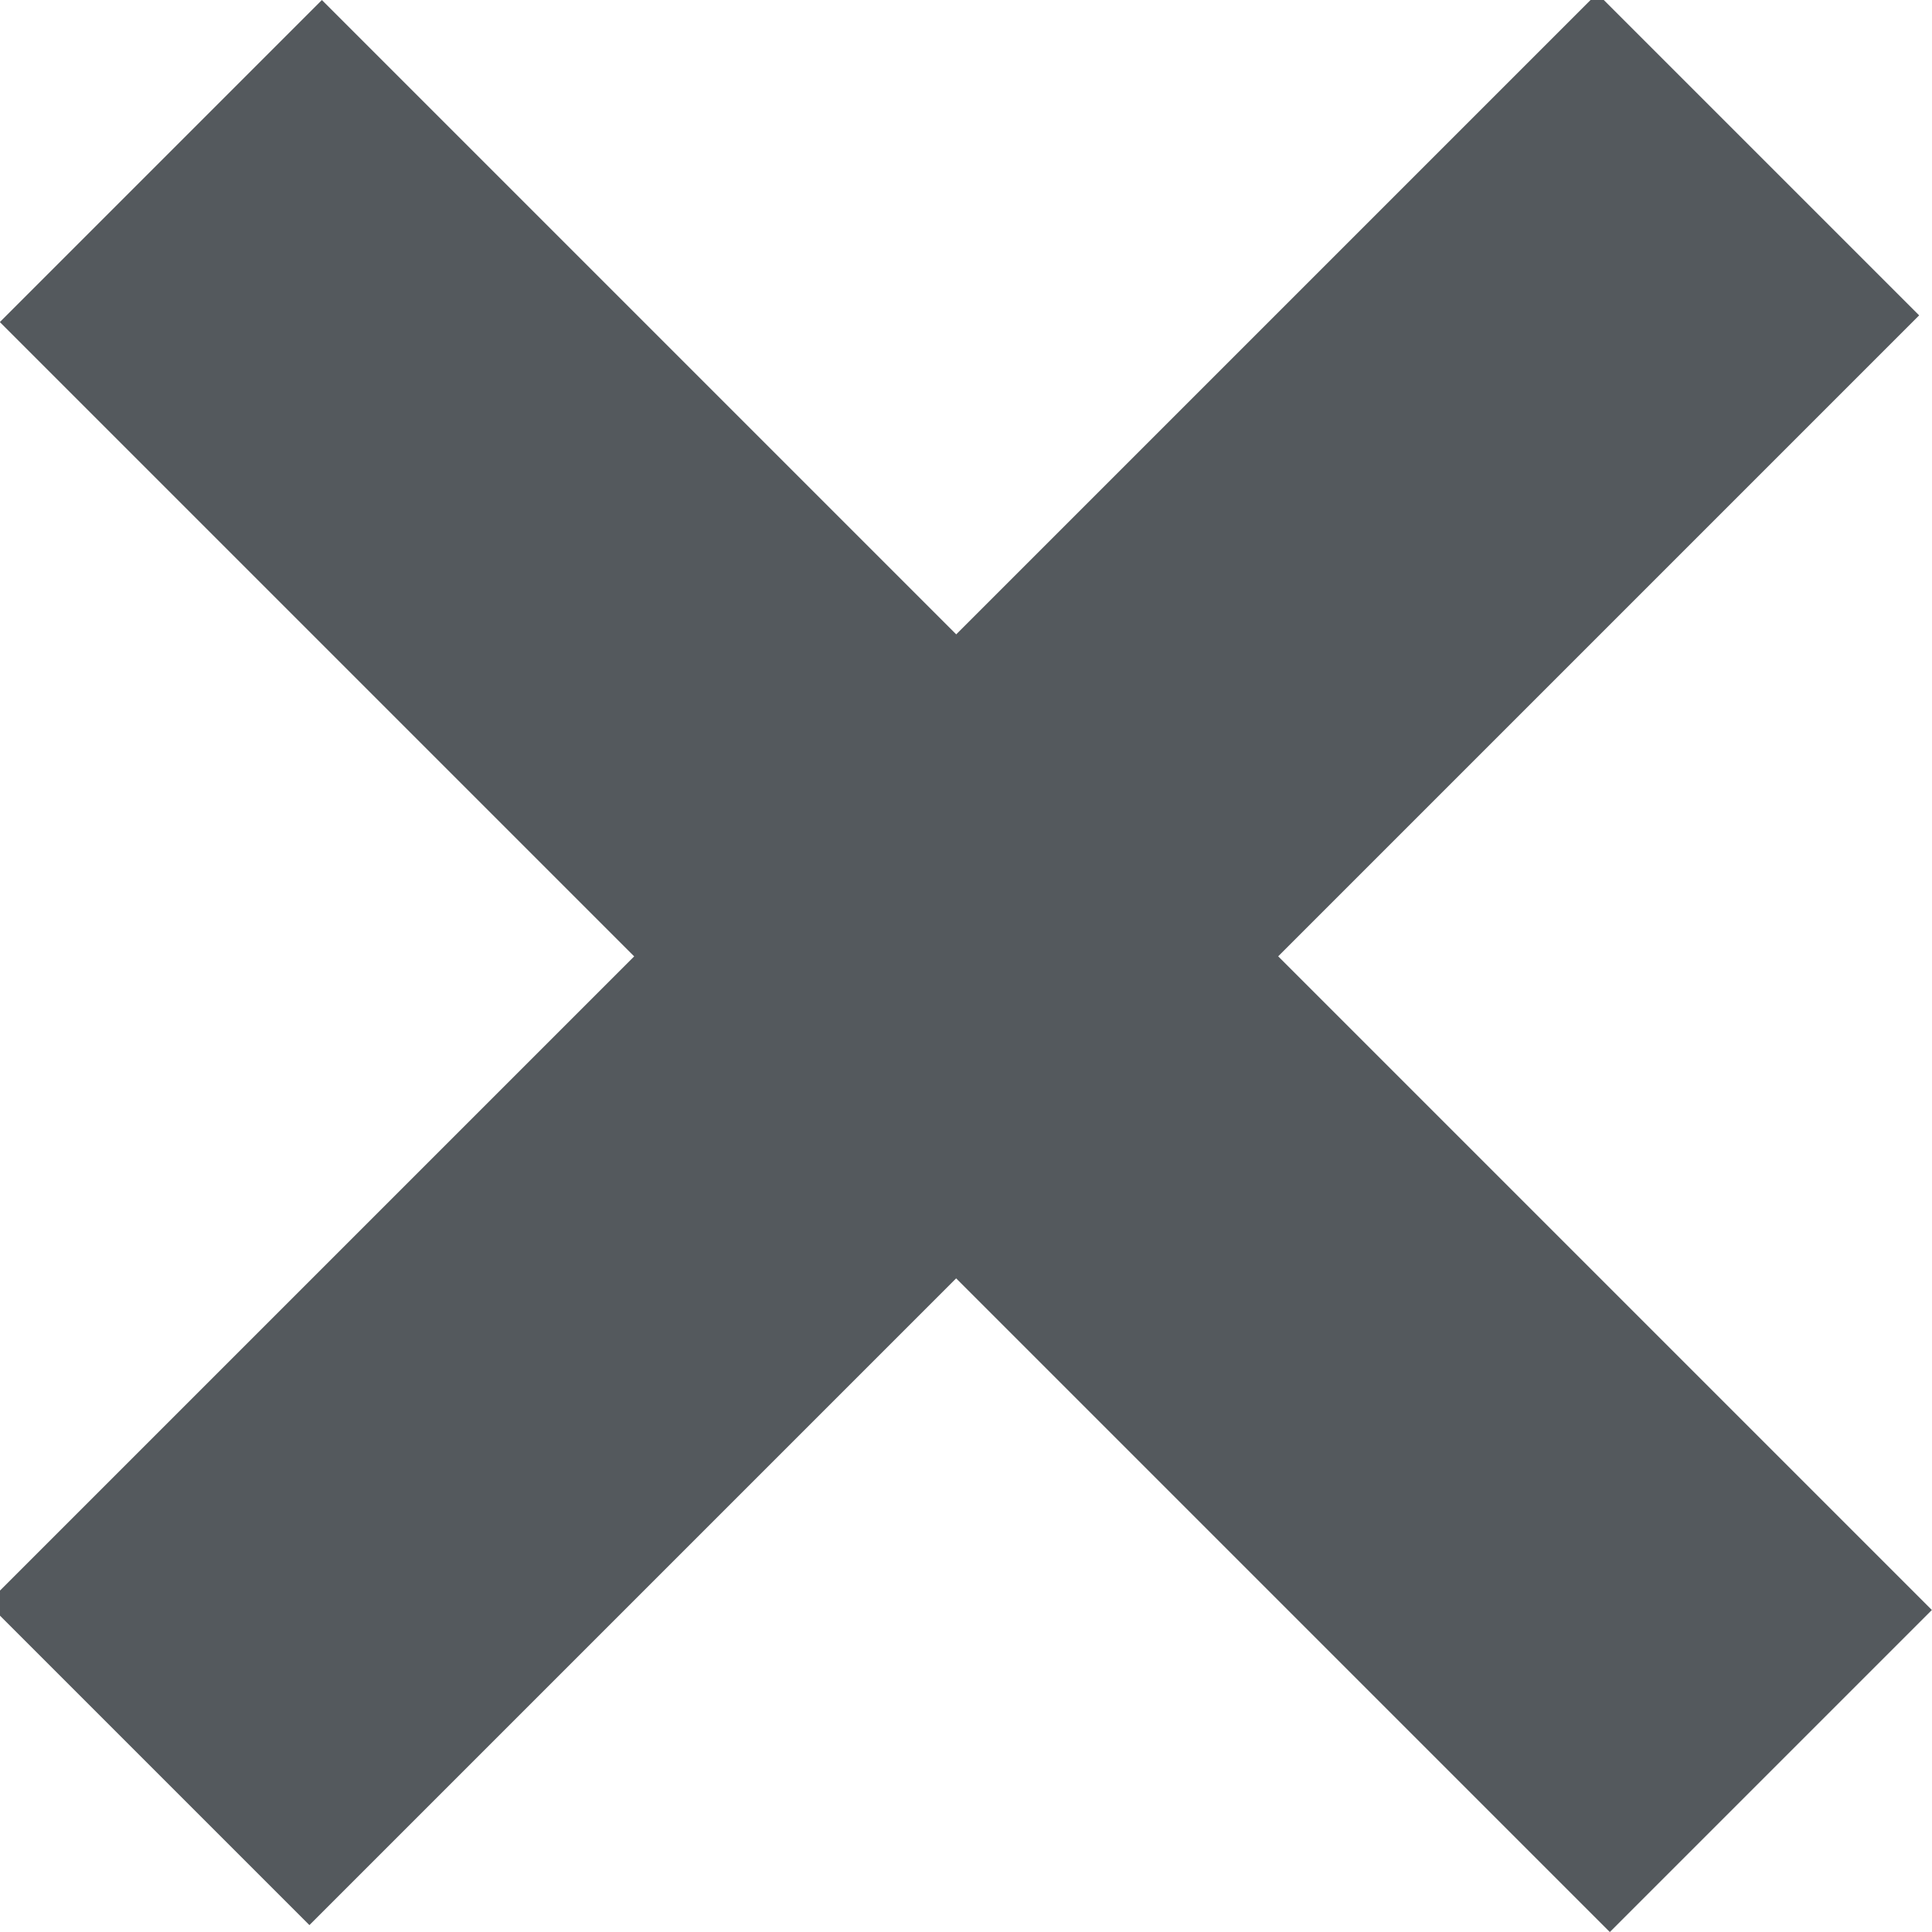 <?xml version="1.0" encoding="UTF-8"?>
<svg xmlns="http://www.w3.org/2000/svg" width="13.592" height="13.592">
	<g transform="translate(-578.659 -309.301)" fill="#54595d">
		<rect width="3.204" height="16.018" x="188.862" y="629.484" transform="rotate(-45)"/><rect width="3.204" height="16.018" x="-639.095" y="182.455" transform="matrix(-.707 -.707 .707 -.707 0 0)"/>
	</g>
</svg>